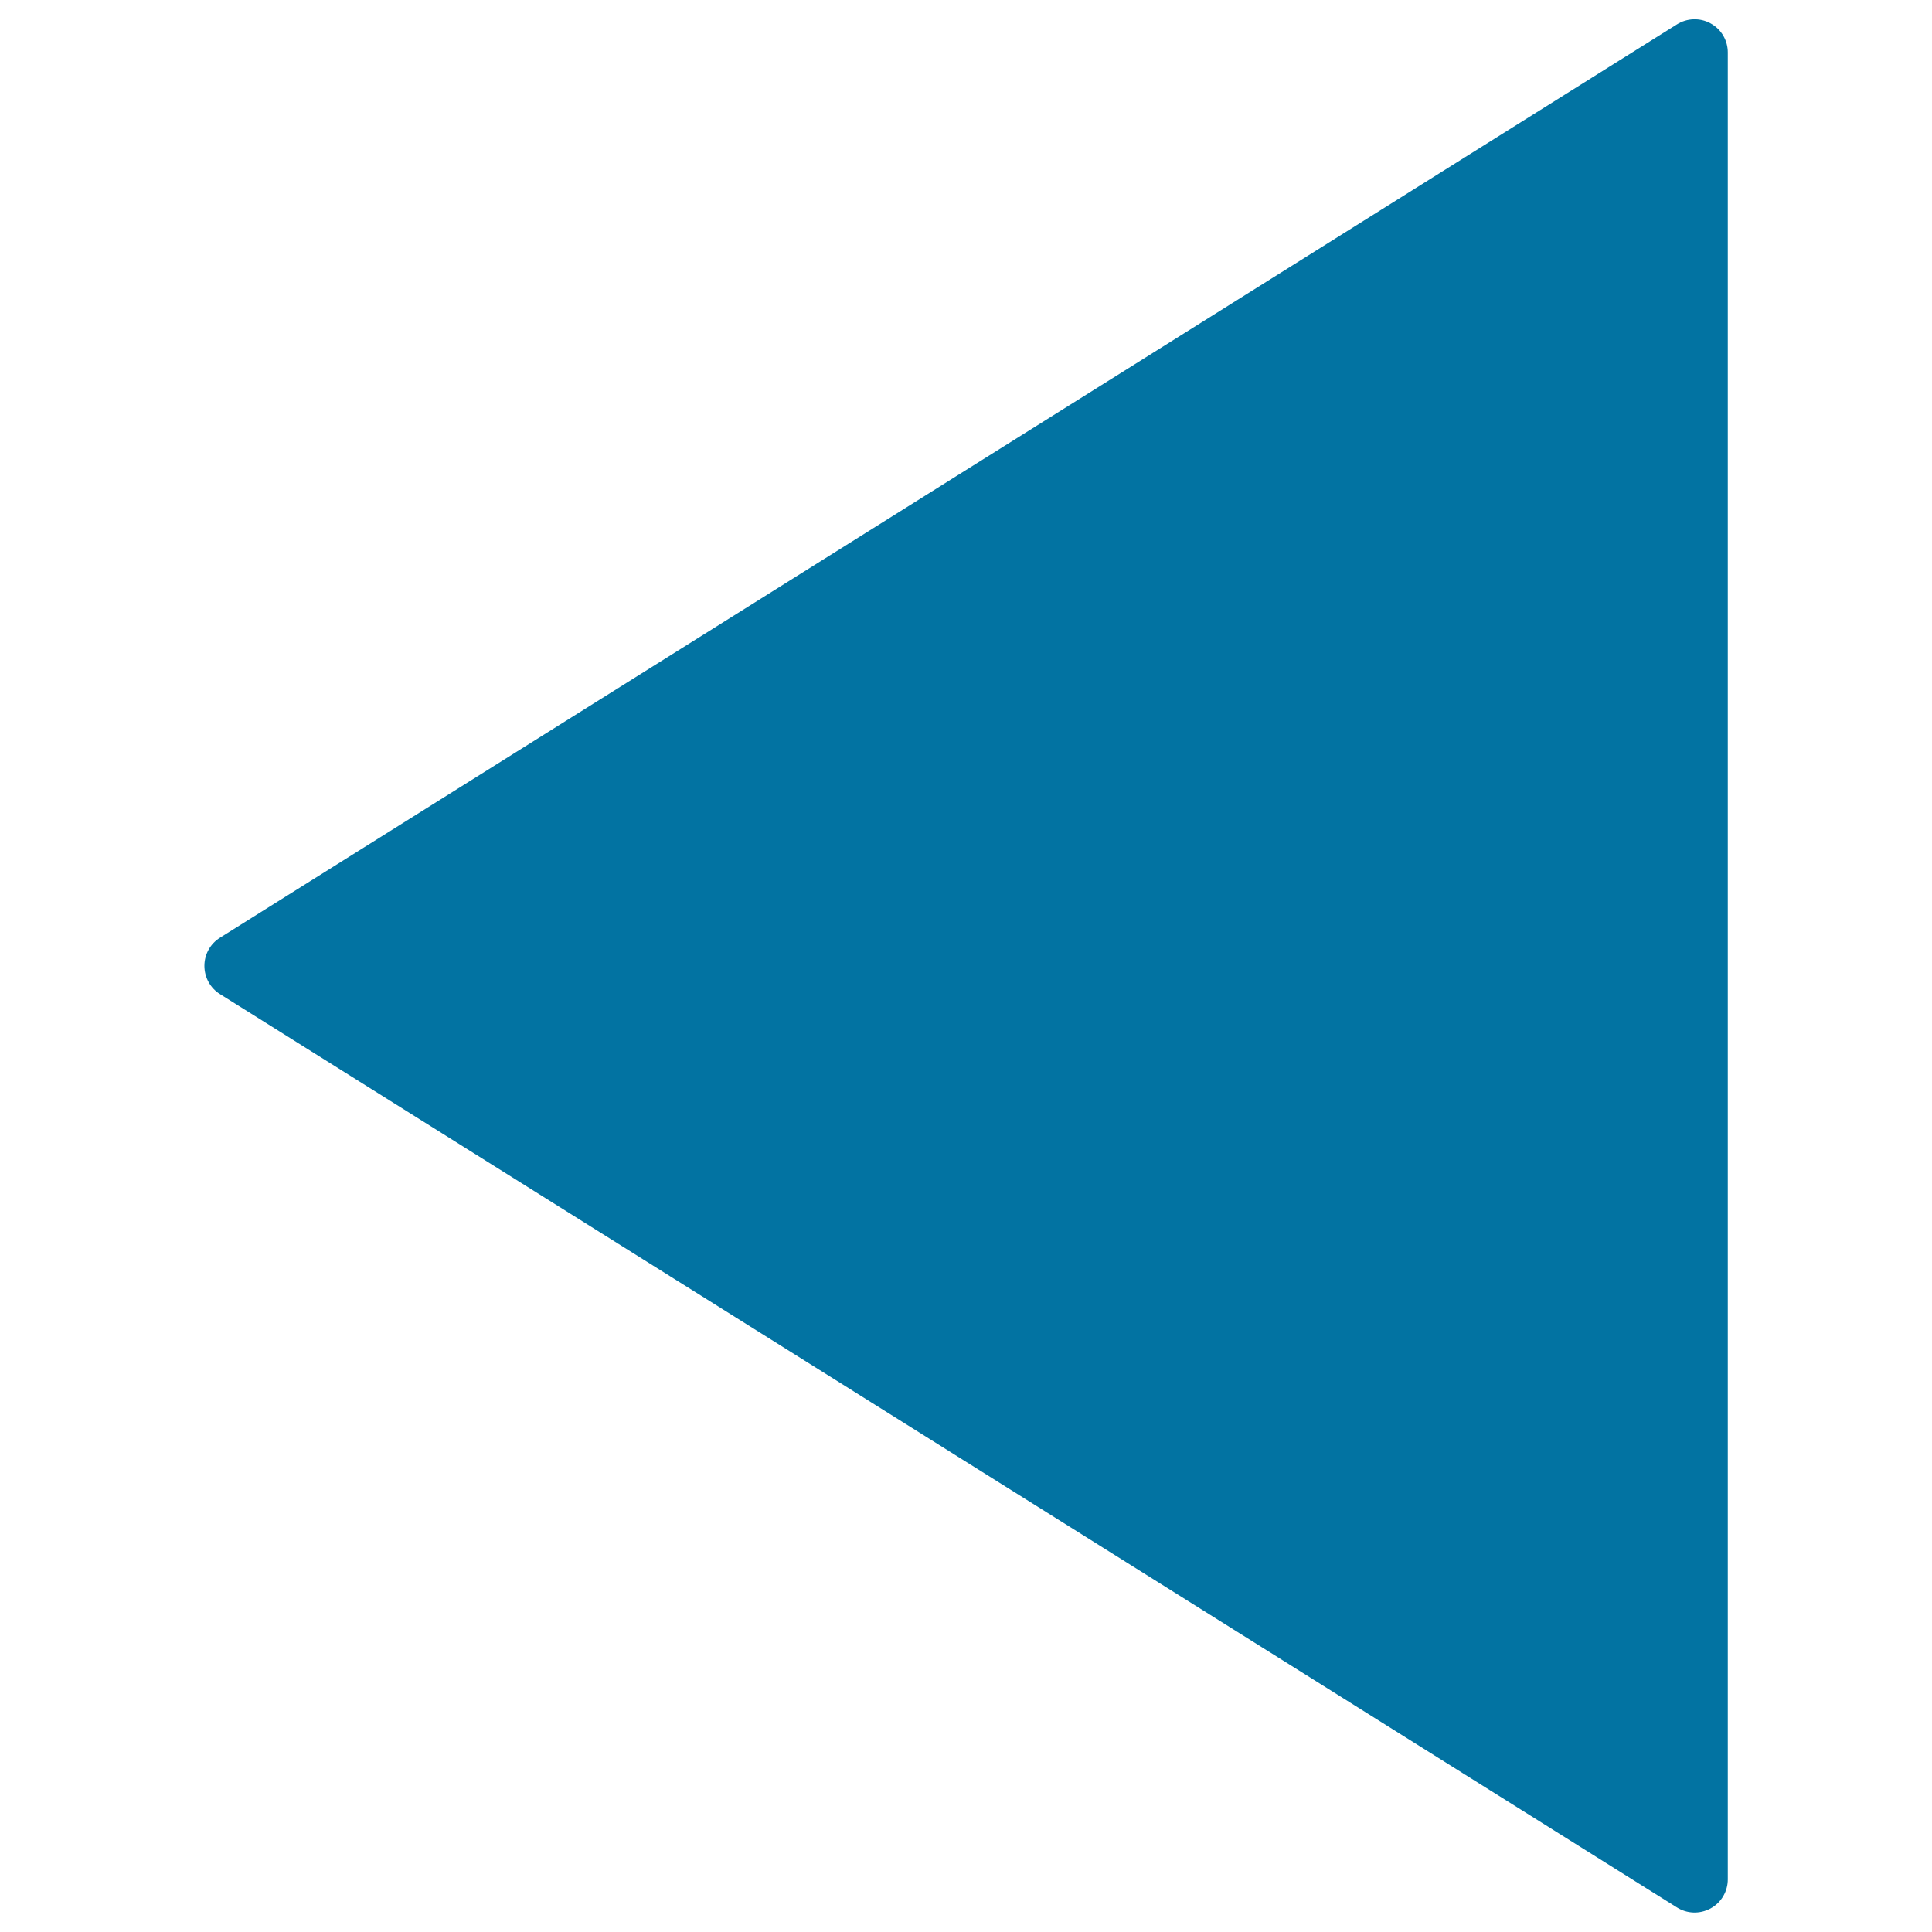 <svg xmlns="http://www.w3.org/2000/svg" viewBox="0 0 1000 1000" style="fill:#0273a2">
<title>Page On Page SVG icon</title>
<path d="M894.3,972.8c0,6-3.2,11.9-8.9,15c-5.7,3.1-12.3,2.7-17.4-0.5L113.8,514.5c-4.8-3-8-8.4-8-14.6c0-6.1,3.2-11.5,8-14.5L868,12.6c5.1-3.2,11.8-3.6,17.4-0.5c5.7,3.1,8.9,9,8.9,15L894.3,972.8L894.3,972.8z"/>
</svg>